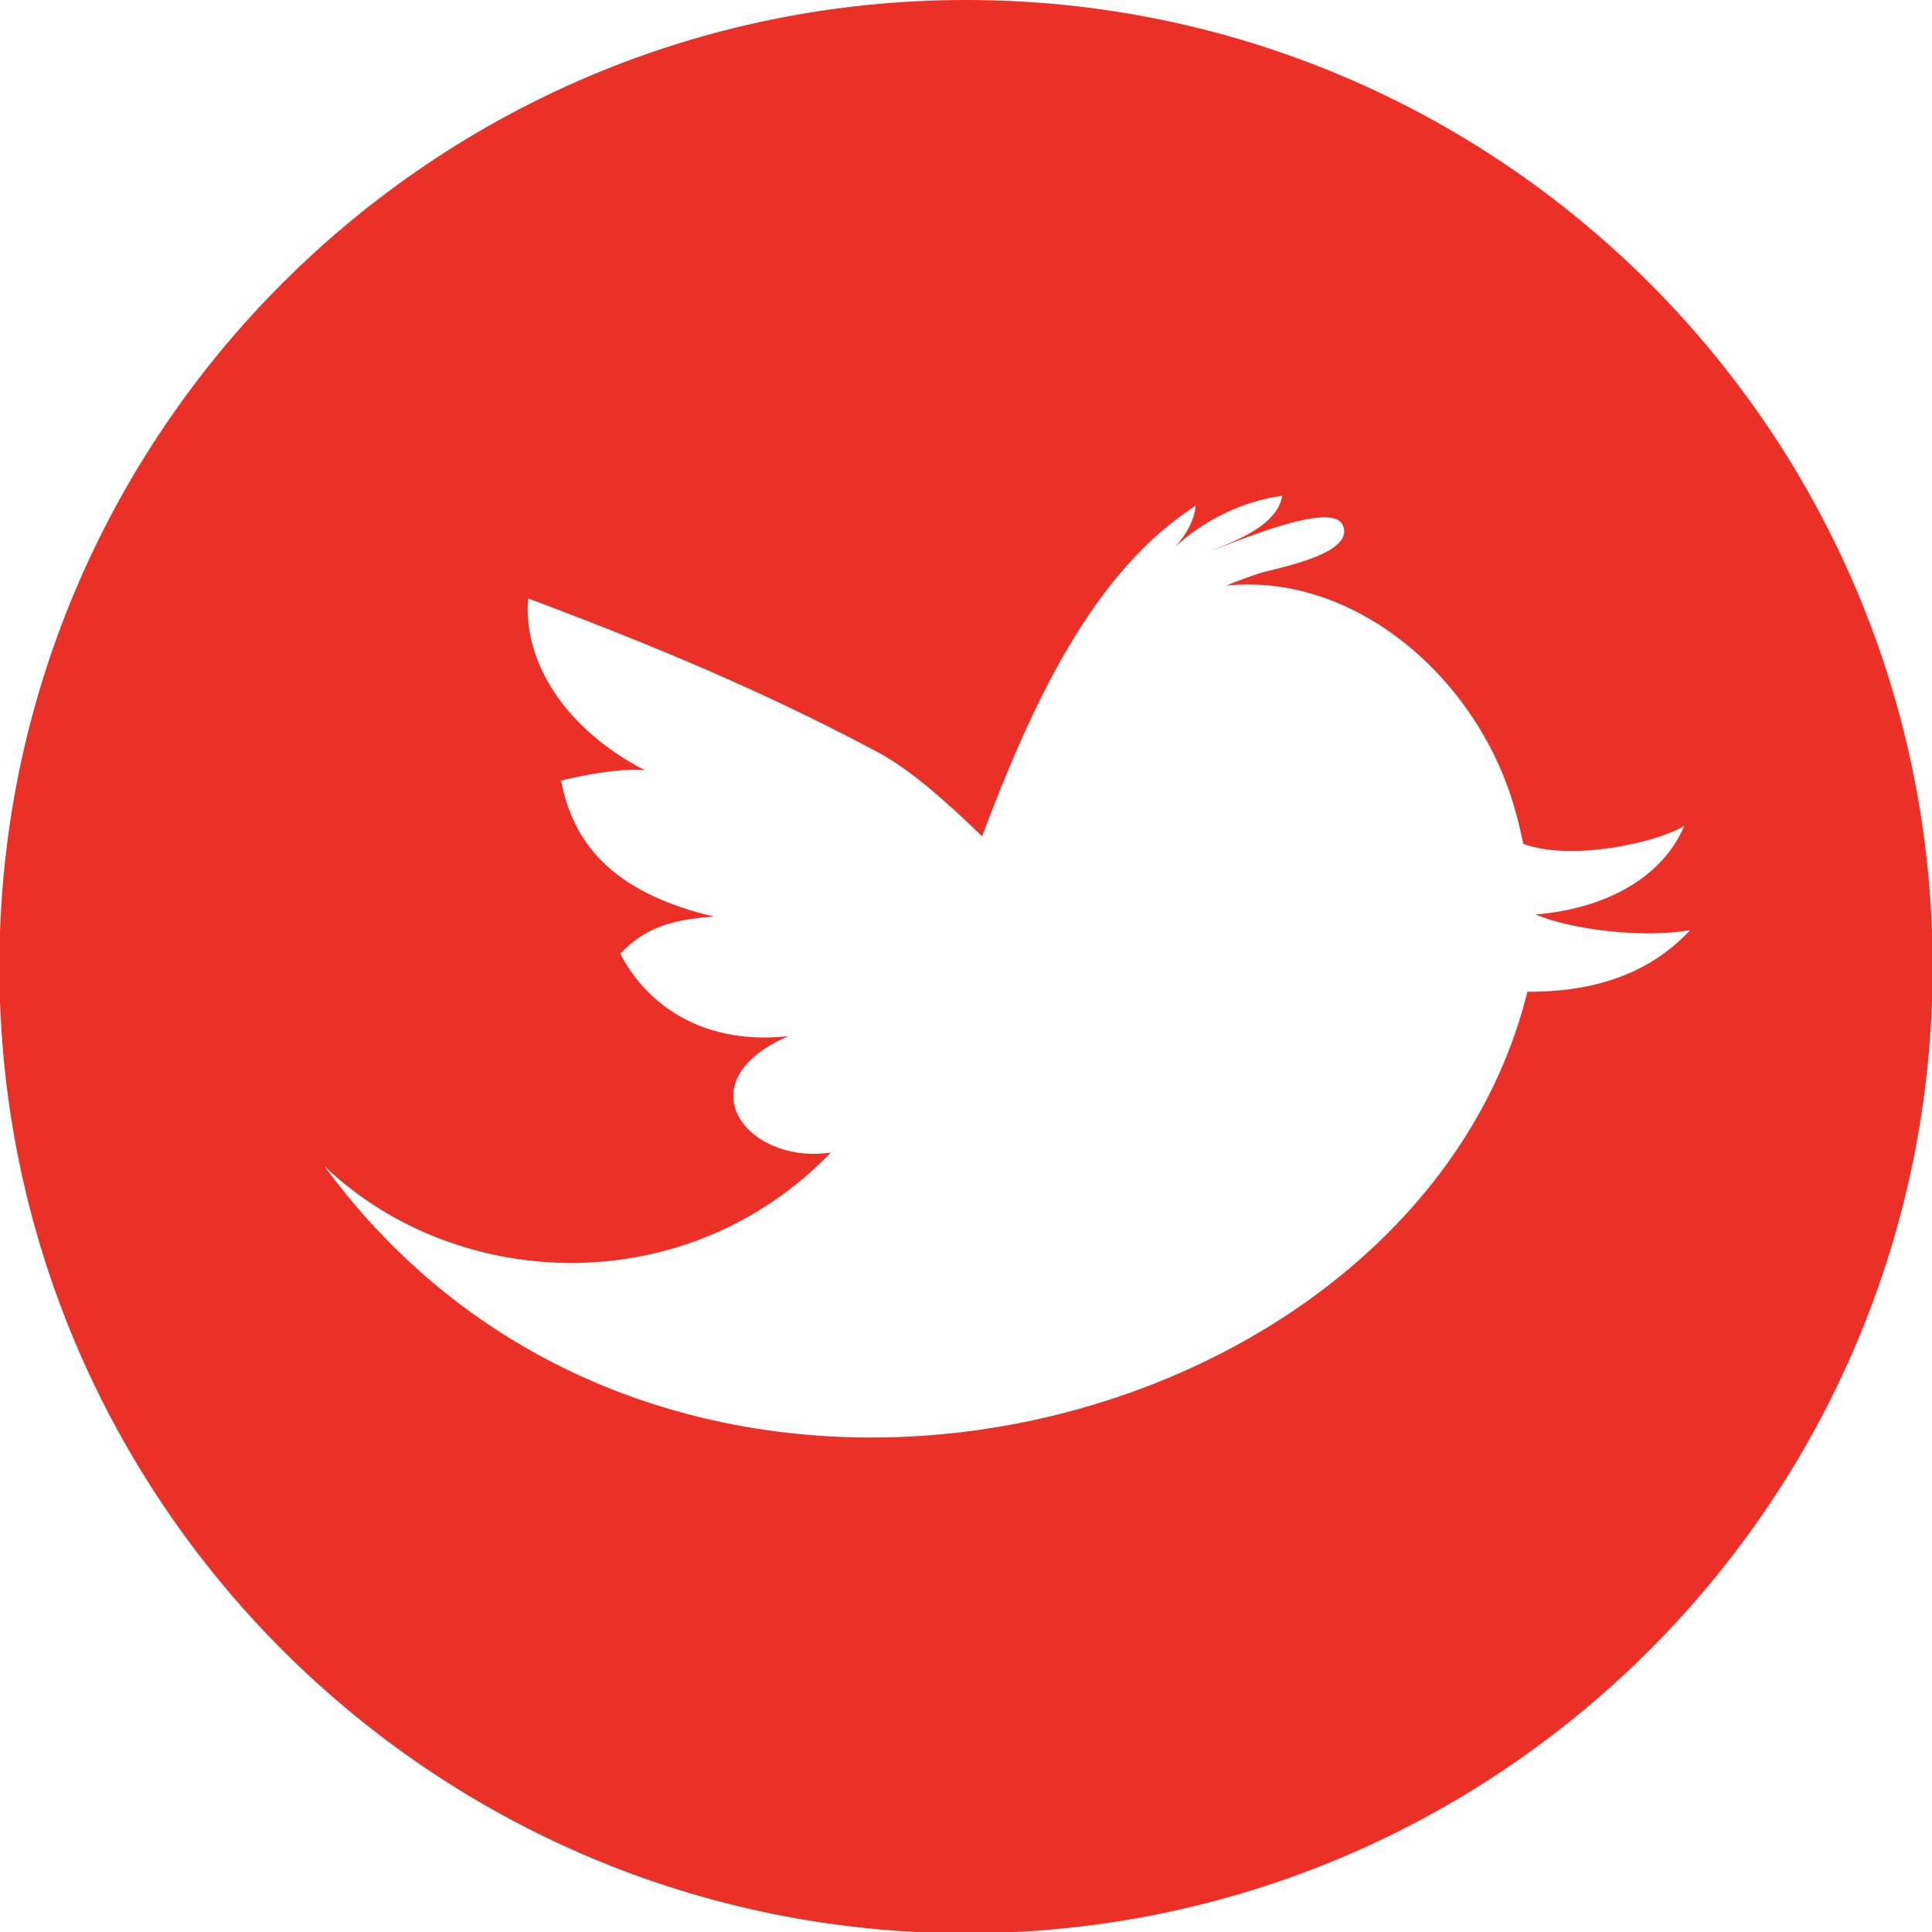 <?xml version="1.0" encoding="UTF-8" standalone="no"?>
<svg
   xmlns:dc="http://purl.org/dc/elements/1.1/"
   xmlns:cc="http://creativecommons.org/ns#"
   xmlns:rdf="http://www.w3.org/1999/02/22-rdf-syntax-ns#"
   xmlns:svg="http://www.w3.org/2000/svg"
   xmlns="http://www.w3.org/2000/svg"
   xmlns:sodipodi="http://sodipodi.sourceforge.net/DTD/sodipodi-0.dtd"
   xmlns:inkscape="http://www.inkscape.org/namespaces/inkscape"
   width="19.178mm"
   height="19.178mm"
   viewBox="0 0 19.178 19.178"
   version="1.1"
   id="svg1772"
   inkscape:version="1.0.2 (e86c870879, 2021-01-15, custom)"
   sodipodi:docname="twitter-brand.svg">
  <defs
     id="defs1766" />
  <sodipodi:namedview
     id="base"
     pagecolor="#ffffff"
     bordercolor="#666666"
     borderopacity="1.0"
     inkscape:pageopacity="0.0"
     inkscape:pageshadow="2"
     inkscape:zoom="0.35"
     inkscape:cx="1424.8141"
     inkscape:cy="1013.3855"
     inkscape:document-units="mm"
     inkscape:current-layer="layer1"
     inkscape:document-rotation="0"
     showgrid="false"
     fit-margin-top="0"
     fit-margin-left="0"
     fit-margin-right="0"
     fit-margin-bottom="0"
     inkscape:window-width="1566"
     inkscape:window-height="1030"
     inkscape:window-x="96"
     inkscape:window-y="0"
     inkscape:window-maximized="0" />
  <g
     inkscape:label="Layer 1"
     inkscape:groupmode="layer"
     id="layer1"
     transform="translate(271.149,119.958)">
    <g
       id="g1330"
       transform="matrix(0.353,0,0,-0.353,-261.56,-119.958)">
      <path
         d="m 0,0 c -15.012,0 -27.182,-12.17 -27.182,-27.182 0,-15.013 12.17,-27.182 27.182,-27.182 15.012,0 27.182,12.169 27.182,27.182 C 27.182,-12.17 15.012,0 0,0 m 15.786,-27.888 c -3.132,-12.706 -24.158,-18.094 -33.828,-4.904 3.703,-3.539 10.152,-3.85 14.243,0.381 -2.394,-0.352 -4.142,2.006 -1.198,3.273 -2.643,-0.284 -4.116,1.121 -4.724,2.321 0.62,0.649 1.311,0.959 2.636,1.041 -2.905,0.685 -3.972,2.103 -4.302,3.827 0.804,0.194 1.81,0.358 2.36,0.285 -2.542,1.33 -3.427,3.336 -3.284,4.835 4.541,-1.694 7.43,-3.042 9.852,-4.335 0.863,-0.466 1.825,-1.298 2.911,-2.353 1.38,3.658 3.089,7.425 6.009,9.296 -0.048,-0.424 -0.273,-0.819 -0.569,-1.147 0.827,0.759 1.905,1.276 2.999,1.427 -0.126,-0.825 -1.311,-1.28 -2.034,-1.556 0.548,0.169 3.425,1.457 3.739,0.727 0.372,-0.834 -1.984,-1.222 -2.381,-1.364 -0.301,-0.1 -0.601,-0.208 -0.894,-0.333 3.642,0.371 7.127,-2.641 8.137,-6.374 0.08,-0.271 0.145,-0.569 0.214,-0.888 1.329,-0.496 3.751,0.026 4.525,0.505 -0.56,-1.332 -2.028,-2.311 -4.181,-2.492 1.033,-0.431 3.001,-0.672 4.347,-0.44 -0.849,-0.918 -2.233,-1.749 -4.577,-1.732"
         style="fill:#eb3127;fill-opacity:1;fill-rule:nonzero;stroke:none"
         id="path1332" />
    </g>
  </g>
</svg>
